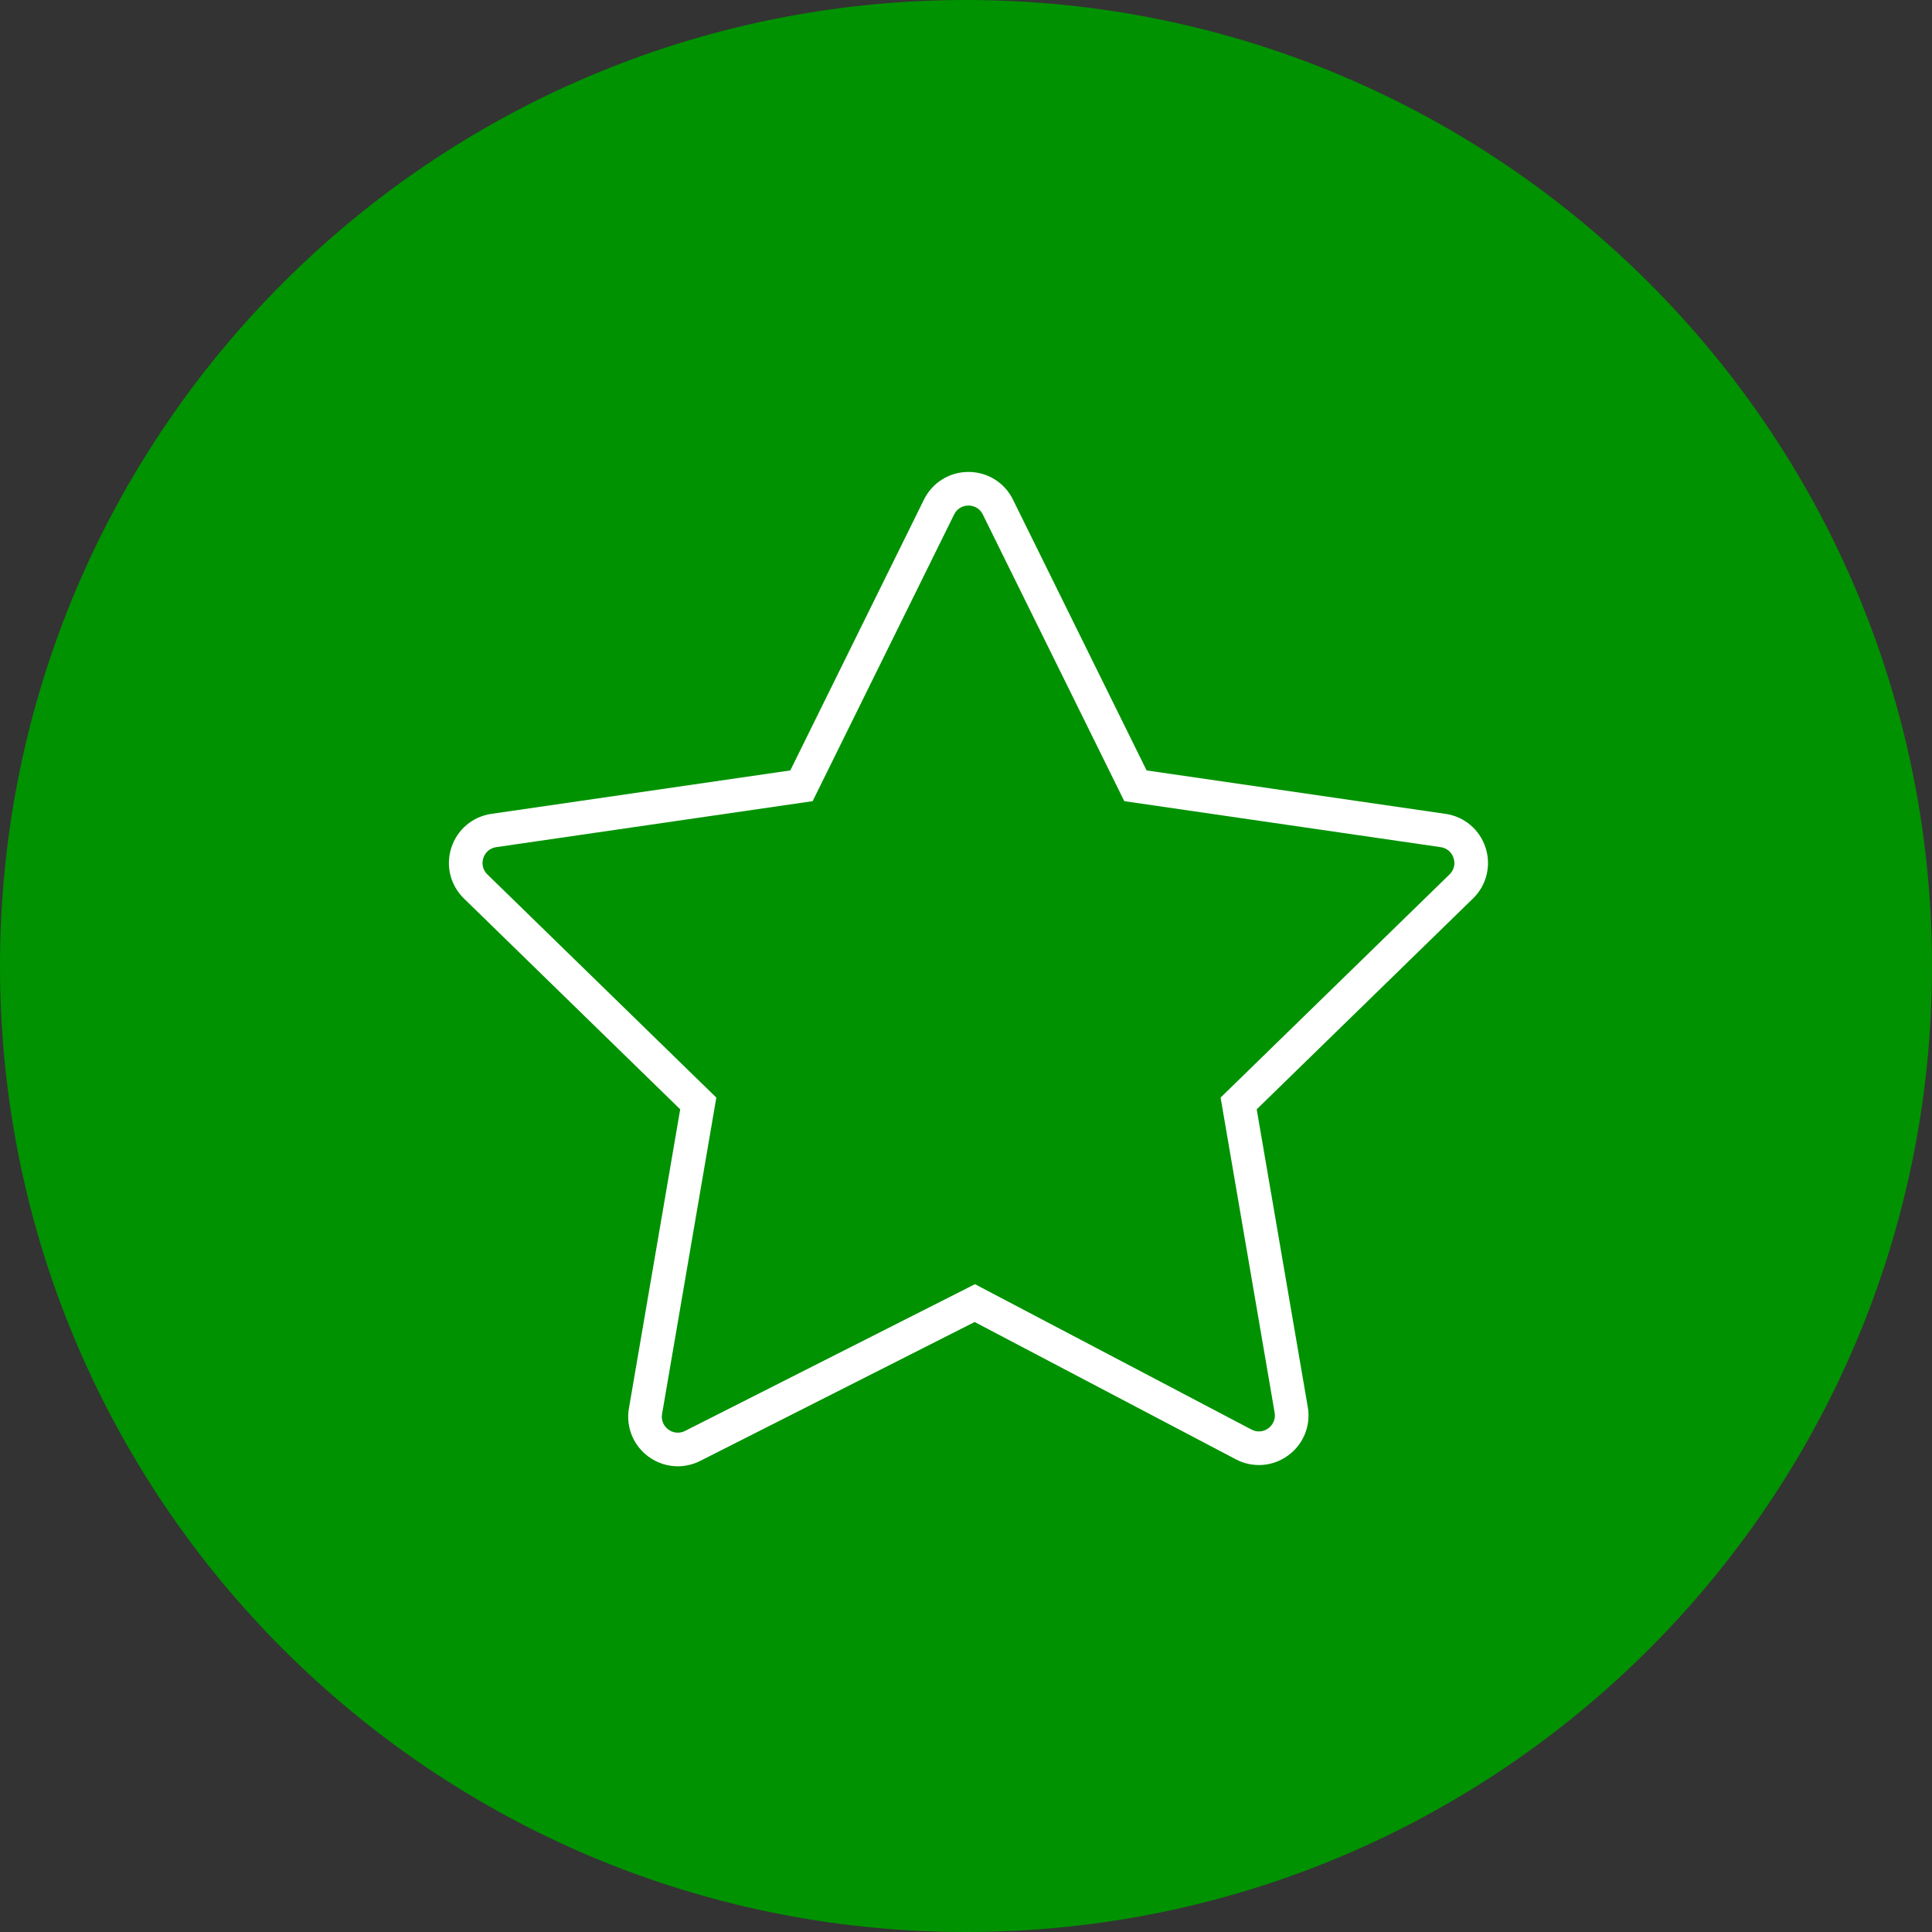 <?xml version="1.0" encoding="UTF-8"?> <svg xmlns="http://www.w3.org/2000/svg" viewBox="0 0 100.00 100.00" data-guides="{&quot;vertical&quot;:[],&quot;horizontal&quot;:[]}"><rect x="0" y="0" width="100.00" height="100.00" fill="#333333" stroke="none"/><defs></defs><path fill="#009201" stroke="none" fill-opacity="1" stroke-width="1" stroke-opacity="1" color="rgb(51, 51, 51)" fill-rule="evenodd" x="0" y="0" width="100" height="100" rx="50" ry="50" id="tSvg161306b2126" title="Rectangle 2" d="M0 50C0 22.386 22.386 0 50 0C50 0 50 0 50 0C77.614 0 100 22.386 100 50C100 50 100 50 100 50C100 77.614 77.614 100 50 100C50 100 50 100 50 100C22.386 100 0 77.614 0 50Z" style="transform-origin: -5900px -4900px;"></path><path fill="#ffffff" stroke="#000000" fill-opacity="1" stroke-width="0" stroke-opacity="1" color="rgb(51, 51, 51)" fill-rule="evenodd" id="tSvg1910d3759d4" title="Path 2" d="M76.891 43.873C76.592 42.941 75.787 42.262 74.818 42.125C69.662 41.376 64.505 40.627 59.348 39.877C57.042 35.205 54.736 30.532 52.43 25.859C52.001 24.98 51.106 24.424 50.128 24.428C49.149 24.424 48.255 24.98 47.824 25.859C45.518 30.532 43.212 35.205 40.906 39.877C35.75 40.627 30.593 41.376 25.436 42.125C24.461 42.267 23.667 42.936 23.363 43.873C23.058 44.81 23.308 45.818 24.013 46.506C27.744 50.143 31.476 53.78 35.207 57.418C34.323 62.575 33.438 67.733 32.554 72.89C32.386 73.847 32.776 74.816 33.559 75.391C34.012 75.725 34.545 75.895 35.082 75.895C35.478 75.895 35.875 75.803 36.244 75.616C40.979 73.22 45.714 70.823 50.448 68.427C54.953 70.796 59.458 73.164 63.964 75.532C64.828 75.992 65.879 75.916 66.668 75.337C67.462 74.765 67.859 73.789 67.69 72.825C66.809 67.689 65.928 62.553 65.047 57.418C68.778 53.781 72.51 50.144 76.241 46.507C76.945 45.826 77.197 44.803 76.891 43.873ZM75.027 45.26C71.077 49.11 67.127 52.96 63.178 56.81C64.11 62.246 65.043 67.683 65.975 73.119C66.032 73.43 65.903 73.746 65.645 73.929C65.392 74.119 65.052 74.144 64.774 73.992C60.004 71.485 55.234 68.977 50.464 66.469C45.462 69.001 40.461 71.532 35.459 74.064C35.18 74.208 34.843 74.18 34.593 73.991C34.338 73.807 34.212 73.494 34.269 73.185C35.205 67.727 36.141 62.269 37.077 56.811C33.127 52.961 29.177 49.111 25.228 45.261C24.998 45.043 24.917 44.711 25.018 44.412C25.113 44.11 25.373 43.89 25.687 43.848C31.145 43.055 36.604 42.261 42.062 41.468C44.503 36.522 46.944 31.576 49.385 26.63C49.522 26.345 49.811 26.165 50.128 26.168C50.444 26.165 50.734 26.345 50.87 26.63C53.311 31.576 55.752 36.522 58.193 41.468C63.651 42.261 69.11 43.055 74.568 43.848C74.887 43.894 75.137 44.105 75.236 44.412C75.336 44.718 75.258 45.035 75.027 45.26Z"></path></svg> 